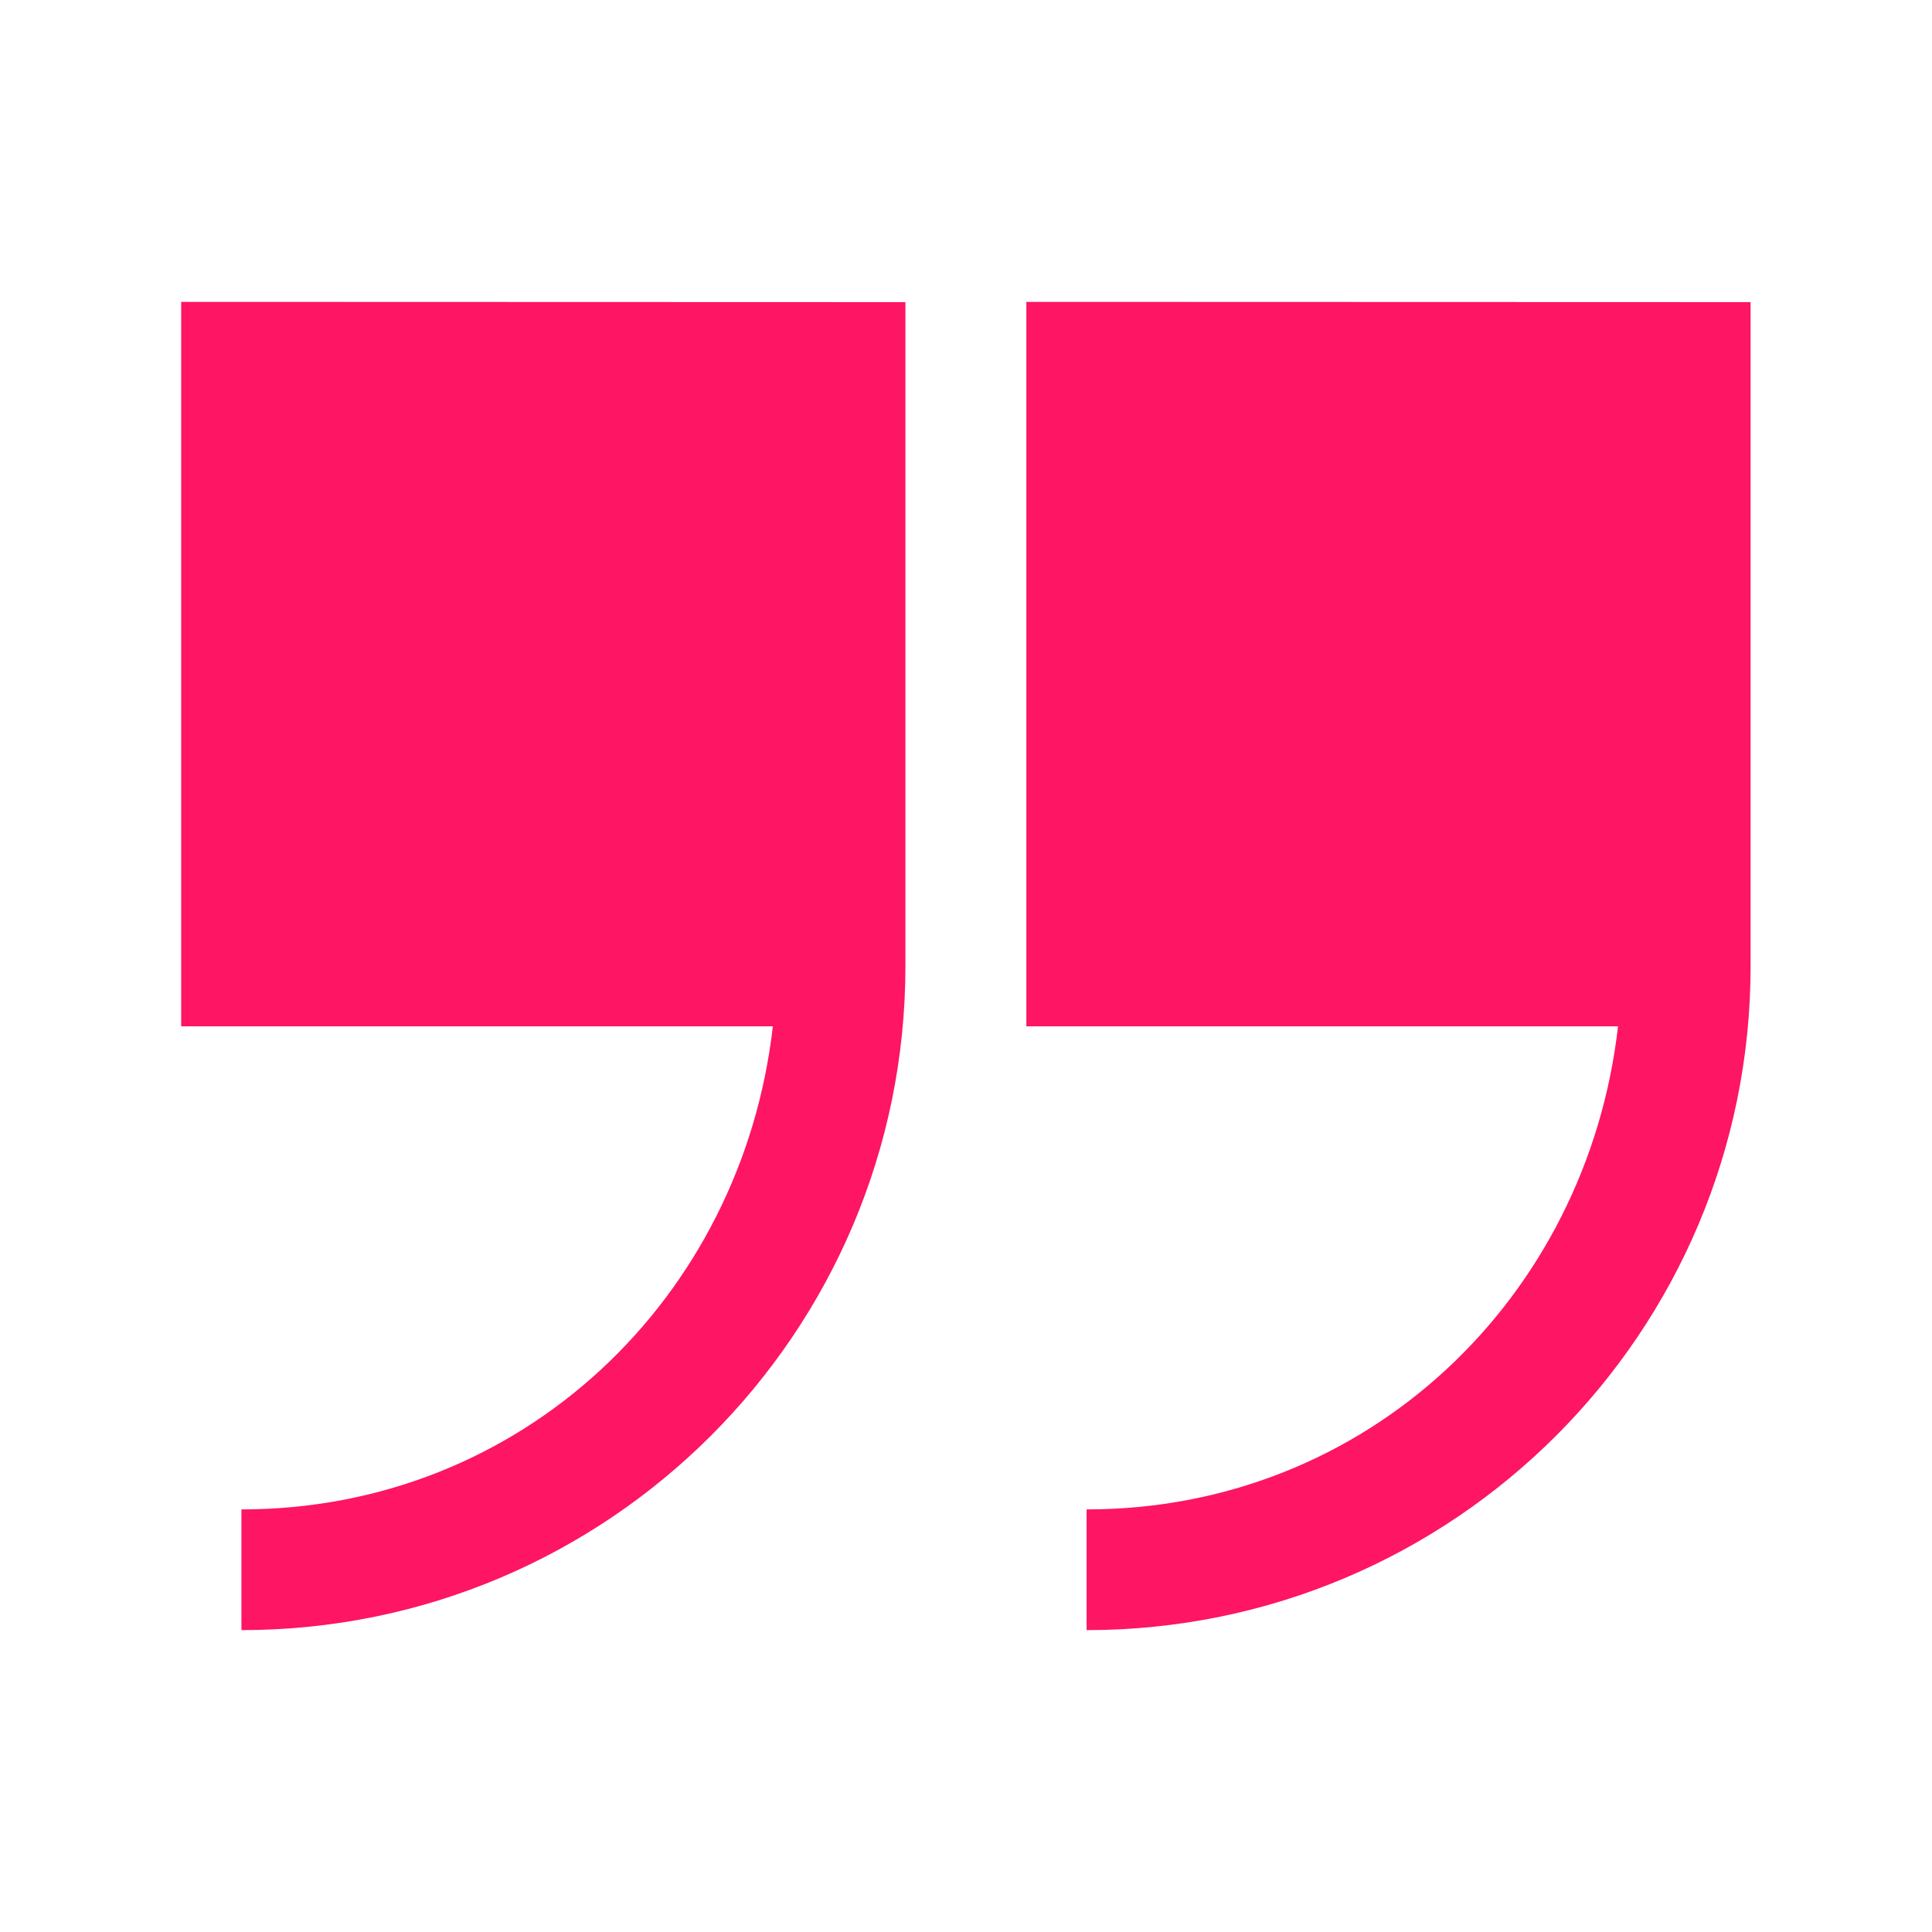 <svg xmlns:dc="http://purl.org/dc/elements/1.1/" xmlns:cc="http://creativecommons.org/ns#" xmlns:rdf="http://www.w3.org/1999/02/22-rdf-syntax-ns#" xmlns:svg="http://www.w3.org/2000/svg" xmlns="http://www.w3.org/2000/svg" xmlns:sodipodi="http://sodipodi.sourceforge.net/DTD/sodipodi-0.dtd" xmlns:inkscape="http://www.inkscape.org/namespaces/inkscape" viewBox="0 0 8.467 8.467" version="1.1" x="0px" y="0px" aria-hidden="true" width="8px" height="8px" style="fill:url(#CerosGradient_idad65d8927);"><defs><linearGradient class="cerosgradient" data-cerosgradient="true" id="CerosGradient_idad65d8927" gradientUnits="userSpaceOnUse" x1="50%" y1="100%" x2="50%" y2="0%"><stop offset="0%" stop-color="#FE1563"/><stop offset="100%" stop-color="#FE1563"/></linearGradient><linearGradient/></defs><g transform="translate(0,-288.533)"><path style="color:#000000;font-style:normal;font-variant:normal;font-weight:normal;font-stretch:normal;font-size:medium;line-height:normal;font-family:sans-serif;font-variant-ligatures:normal;font-variant-position:normal;font-variant-caps:normal;font-variant-numeric:normal;font-variant-alternates:normal;font-feature-settings:normal;text-indent:0;text-align:start;text-decoration:none;text-decoration-line:none;text-decoration-style:solid;text-decoration-color:#000000;letter-spacing:normal;word-spacing:normal;text-transform:none;writing-mode:lr-tb;direction:ltr;text-orientation:mixed;dominant-baseline:auto;baseline-shift:baseline;text-anchor:start;white-space:normal;shape-padding:0;clip-rule:nonzero;display:inline;overflow:visible;visibility:visible;opacity:1;isolation:auto;mix-blend-mode:normal;color-interpolation:sRGB;color-interpolation-filters:linearRGB;solid-color:#000000;solid-opacity:1;vector-effect:none;fill:#000000;fill-opacity:1;fill-rule:nonzero;stroke:none;stroke-width:0.529;stroke-linecap:butt;stroke-linejoin:miter;stroke-miterlimit:4;stroke-dasharray:none;stroke-dashoffset:2.199;stroke-opacity:1;color-rendering:auto;image-rendering:auto;shape-rendering:auto;text-rendering:auto;enable-background:accumulate;fill:url(#CerosGradient_idad65d8927);" d="m 0.794,289.856 v 3.175 H 3.387 c -0.136,1.191 -1.099,2.117 -2.329,2.117 v 0.529 c 1.608,0 2.91,-1.303 2.91,-2.91 v -2.91 z m 3.704,0 v 3.175 h 2.593 c -0.136,1.191 -1.099,2.117 -2.329,2.117 v 0.529 c 1.608,0 2.91,-1.303 2.91,-2.91 v -2.91 z"/></g></svg>